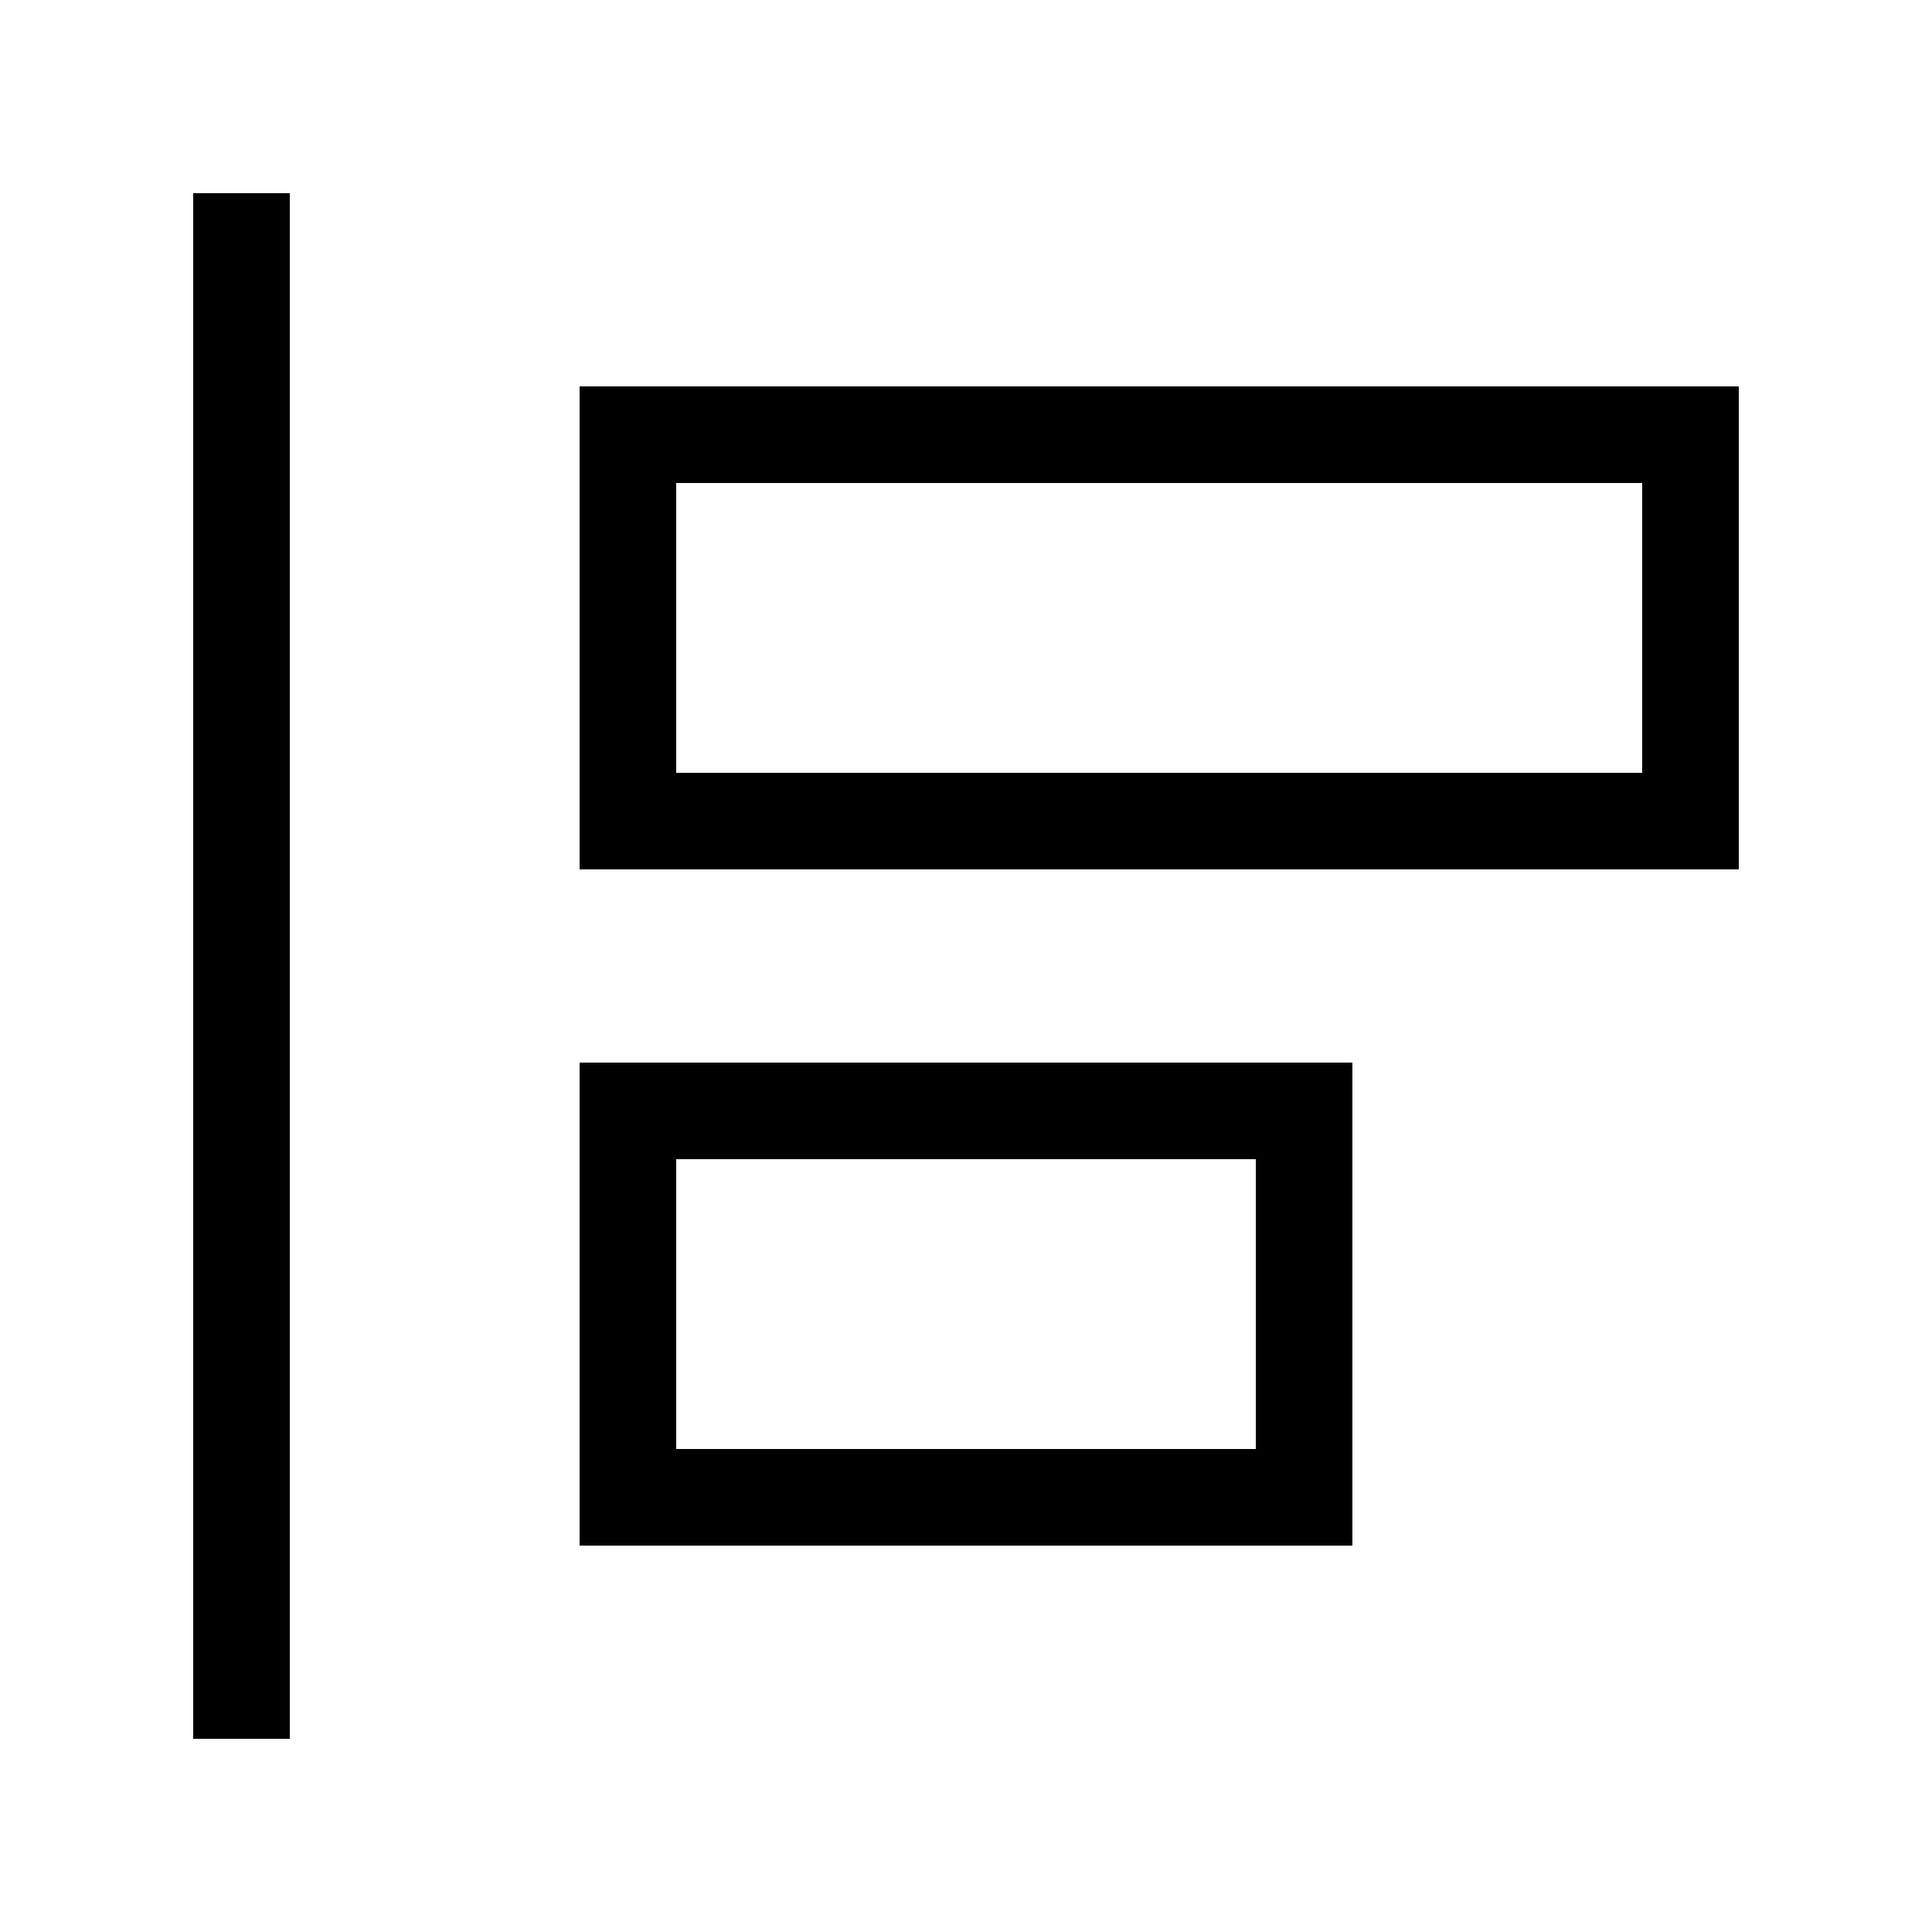 <svg xmlns="http://www.w3.org/2000/svg" viewBox="0 0 640 640"><!--! Font Awesome Pro 7.1.0 by @fontawesome - https://fontawesome.com License - https://fontawesome.com/license (Commercial License) Copyright 2025 Fonticons, Inc. --><path fill="currentColor" d="M64 576L64 64L96 64L96 576L64 576zM224 256L544 256L544 160L224 160L224 256zM192 160L192 128L576 128L576 288L192 288L192 160zM224 480L416 480L416 384L224 384L224 480zM192 384L192 352L448 352L448 512L192 512L192 384z"/></svg>